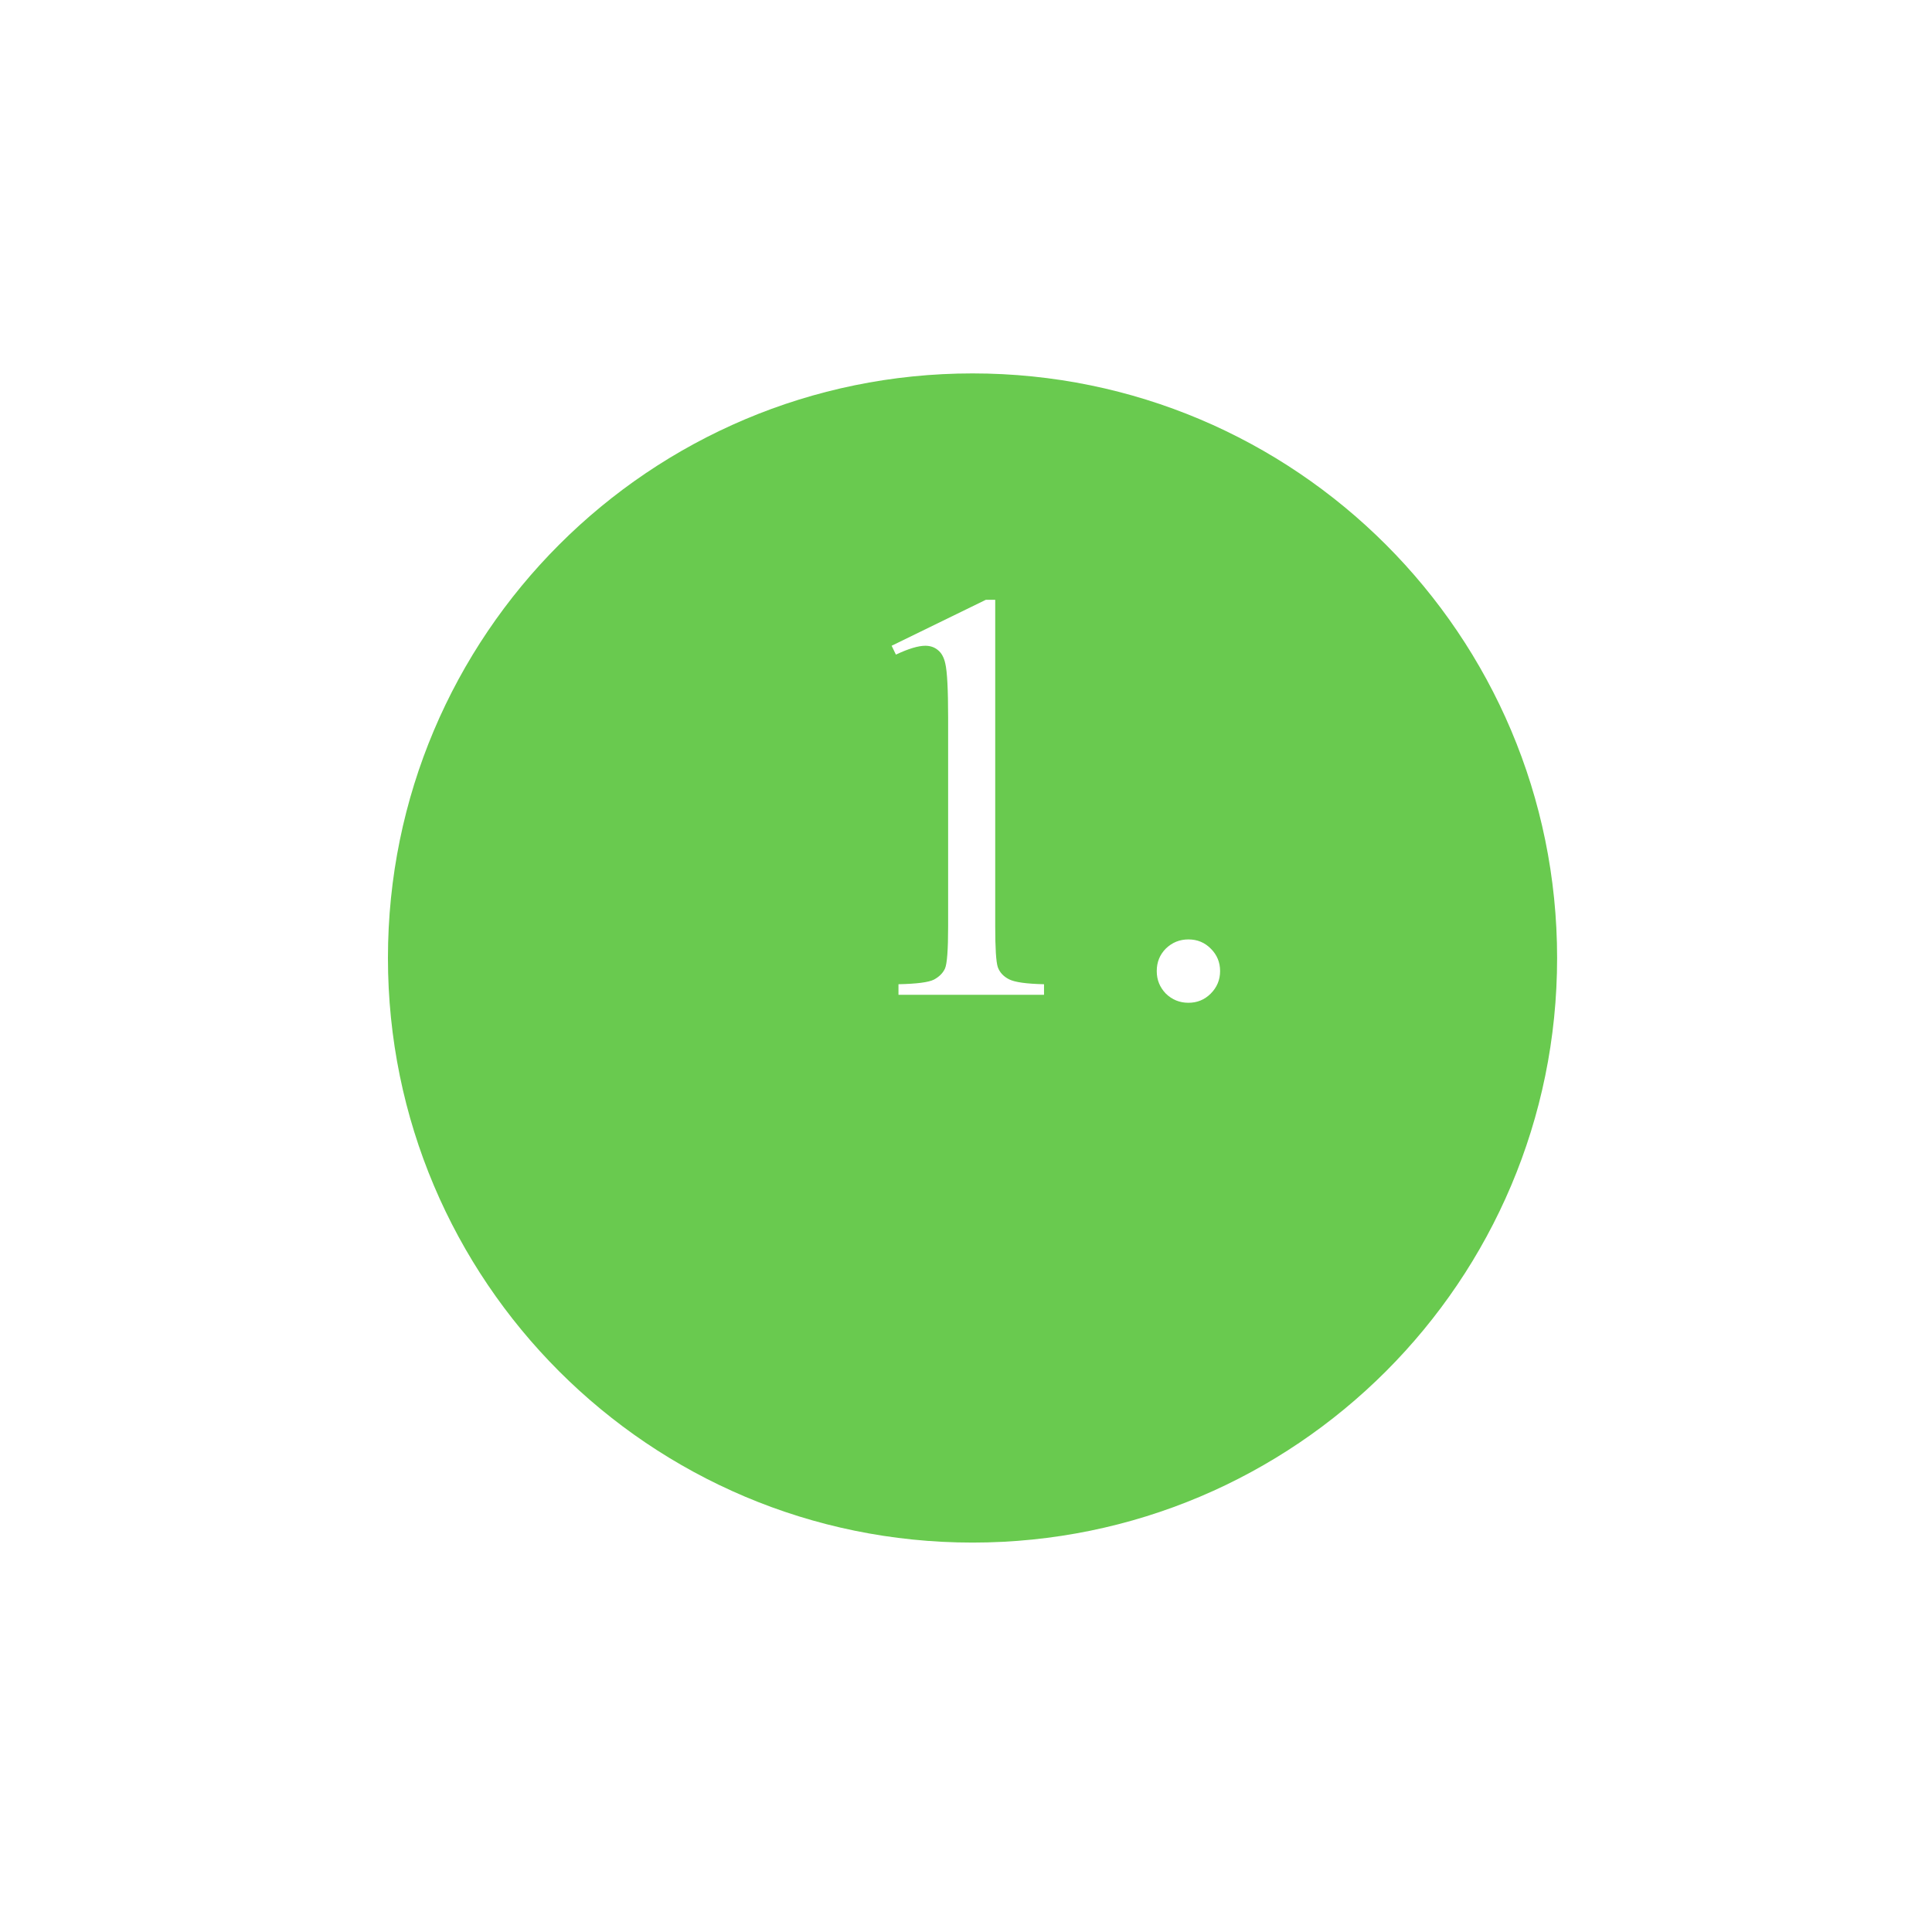 <?xml version="1.0" encoding="UTF-8"?> <svg xmlns="http://www.w3.org/2000/svg" width="119" height="119" viewBox="0 0 119 119" fill="none"><g clip-path="url(#clip0_364_14)"><mask id="mask0_364_14" style="mask-type:luminance" maskUnits="userSpaceOnUse" x="0" y="0" width="119" height="119"><path d="M119 0H0V119H119V0Z" fill="white"></path></mask><g mask="url(#mask0_364_14)"><g filter="url(#filter0_d_364_14)"><path d="M23.895 52.007C23.895 71.893 40.016 88.014 59.902 88.014C79.788 88.014 95.909 71.893 95.909 52.007C95.909 32.121 79.788 16 59.902 16C40.016 16 23.895 32.121 23.895 52.007Z" fill="#69CA4F"></path></g><path d="M54.919 39.775L60.72 36.945H61.3V57.072C61.3 58.408 61.352 59.24 61.458 59.568C61.575 59.896 61.81 60.148 62.161 60.324C62.513 60.499 63.227 60.599 64.306 60.623V61.273H55.341V60.623C56.466 60.599 57.192 60.505 57.52 60.341C57.849 60.166 58.077 59.937 58.206 59.656C58.335 59.363 58.399 58.502 58.399 57.072V44.205C58.399 42.47 58.341 41.357 58.224 40.865C58.142 40.49 57.989 40.214 57.767 40.039C57.556 39.863 57.298 39.775 56.993 39.775C56.56 39.775 55.956 39.956 55.183 40.32L54.919 39.775ZM73.2 57.863C73.751 57.863 74.214 58.056 74.589 58.443C74.964 58.818 75.151 59.275 75.151 59.814C75.151 60.353 74.958 60.816 74.571 61.203C74.196 61.578 73.739 61.765 73.2 61.765C72.661 61.765 72.198 61.578 71.811 61.203C71.436 60.816 71.249 60.353 71.249 59.814C71.249 59.263 71.436 58.8 71.811 58.425C72.198 58.05 72.661 57.863 73.2 57.863Z" fill="white"></path></g></g><defs><filter id="filter0_d_364_14" x="0.896" y="0" width="118.014" height="118.014" filterUnits="userSpaceOnUse" color-interpolation-filters="sRGB"><feFlood flood-opacity="0" result="BackgroundImageFix"></feFlood><feColorMatrix in="SourceAlpha" type="matrix" values="0 0 0 0 0 0 0 0 0 0 0 0 0 0 0 0 0 0 127 0" result="hardAlpha"></feColorMatrix><feOffset dy="7"></feOffset><feGaussianBlur stdDeviation="11.5"></feGaussianBlur><feColorMatrix type="matrix" values="0 0 0 0 0.412 0 0 0 0 0.792 0 0 0 0 0.31 0 0 0 0.65 0"></feColorMatrix><feBlend mode="normal" in2="BackgroundImageFix" result="effect1_dropShadow_364_14"></feBlend><feBlend mode="normal" in="SourceGraphic" in2="effect1_dropShadow_364_14" result="shape"></feBlend></filter><clipPath id="clip0_364_14"><rect width="119" height="119" fill="white"></rect></clipPath></defs></svg> 
